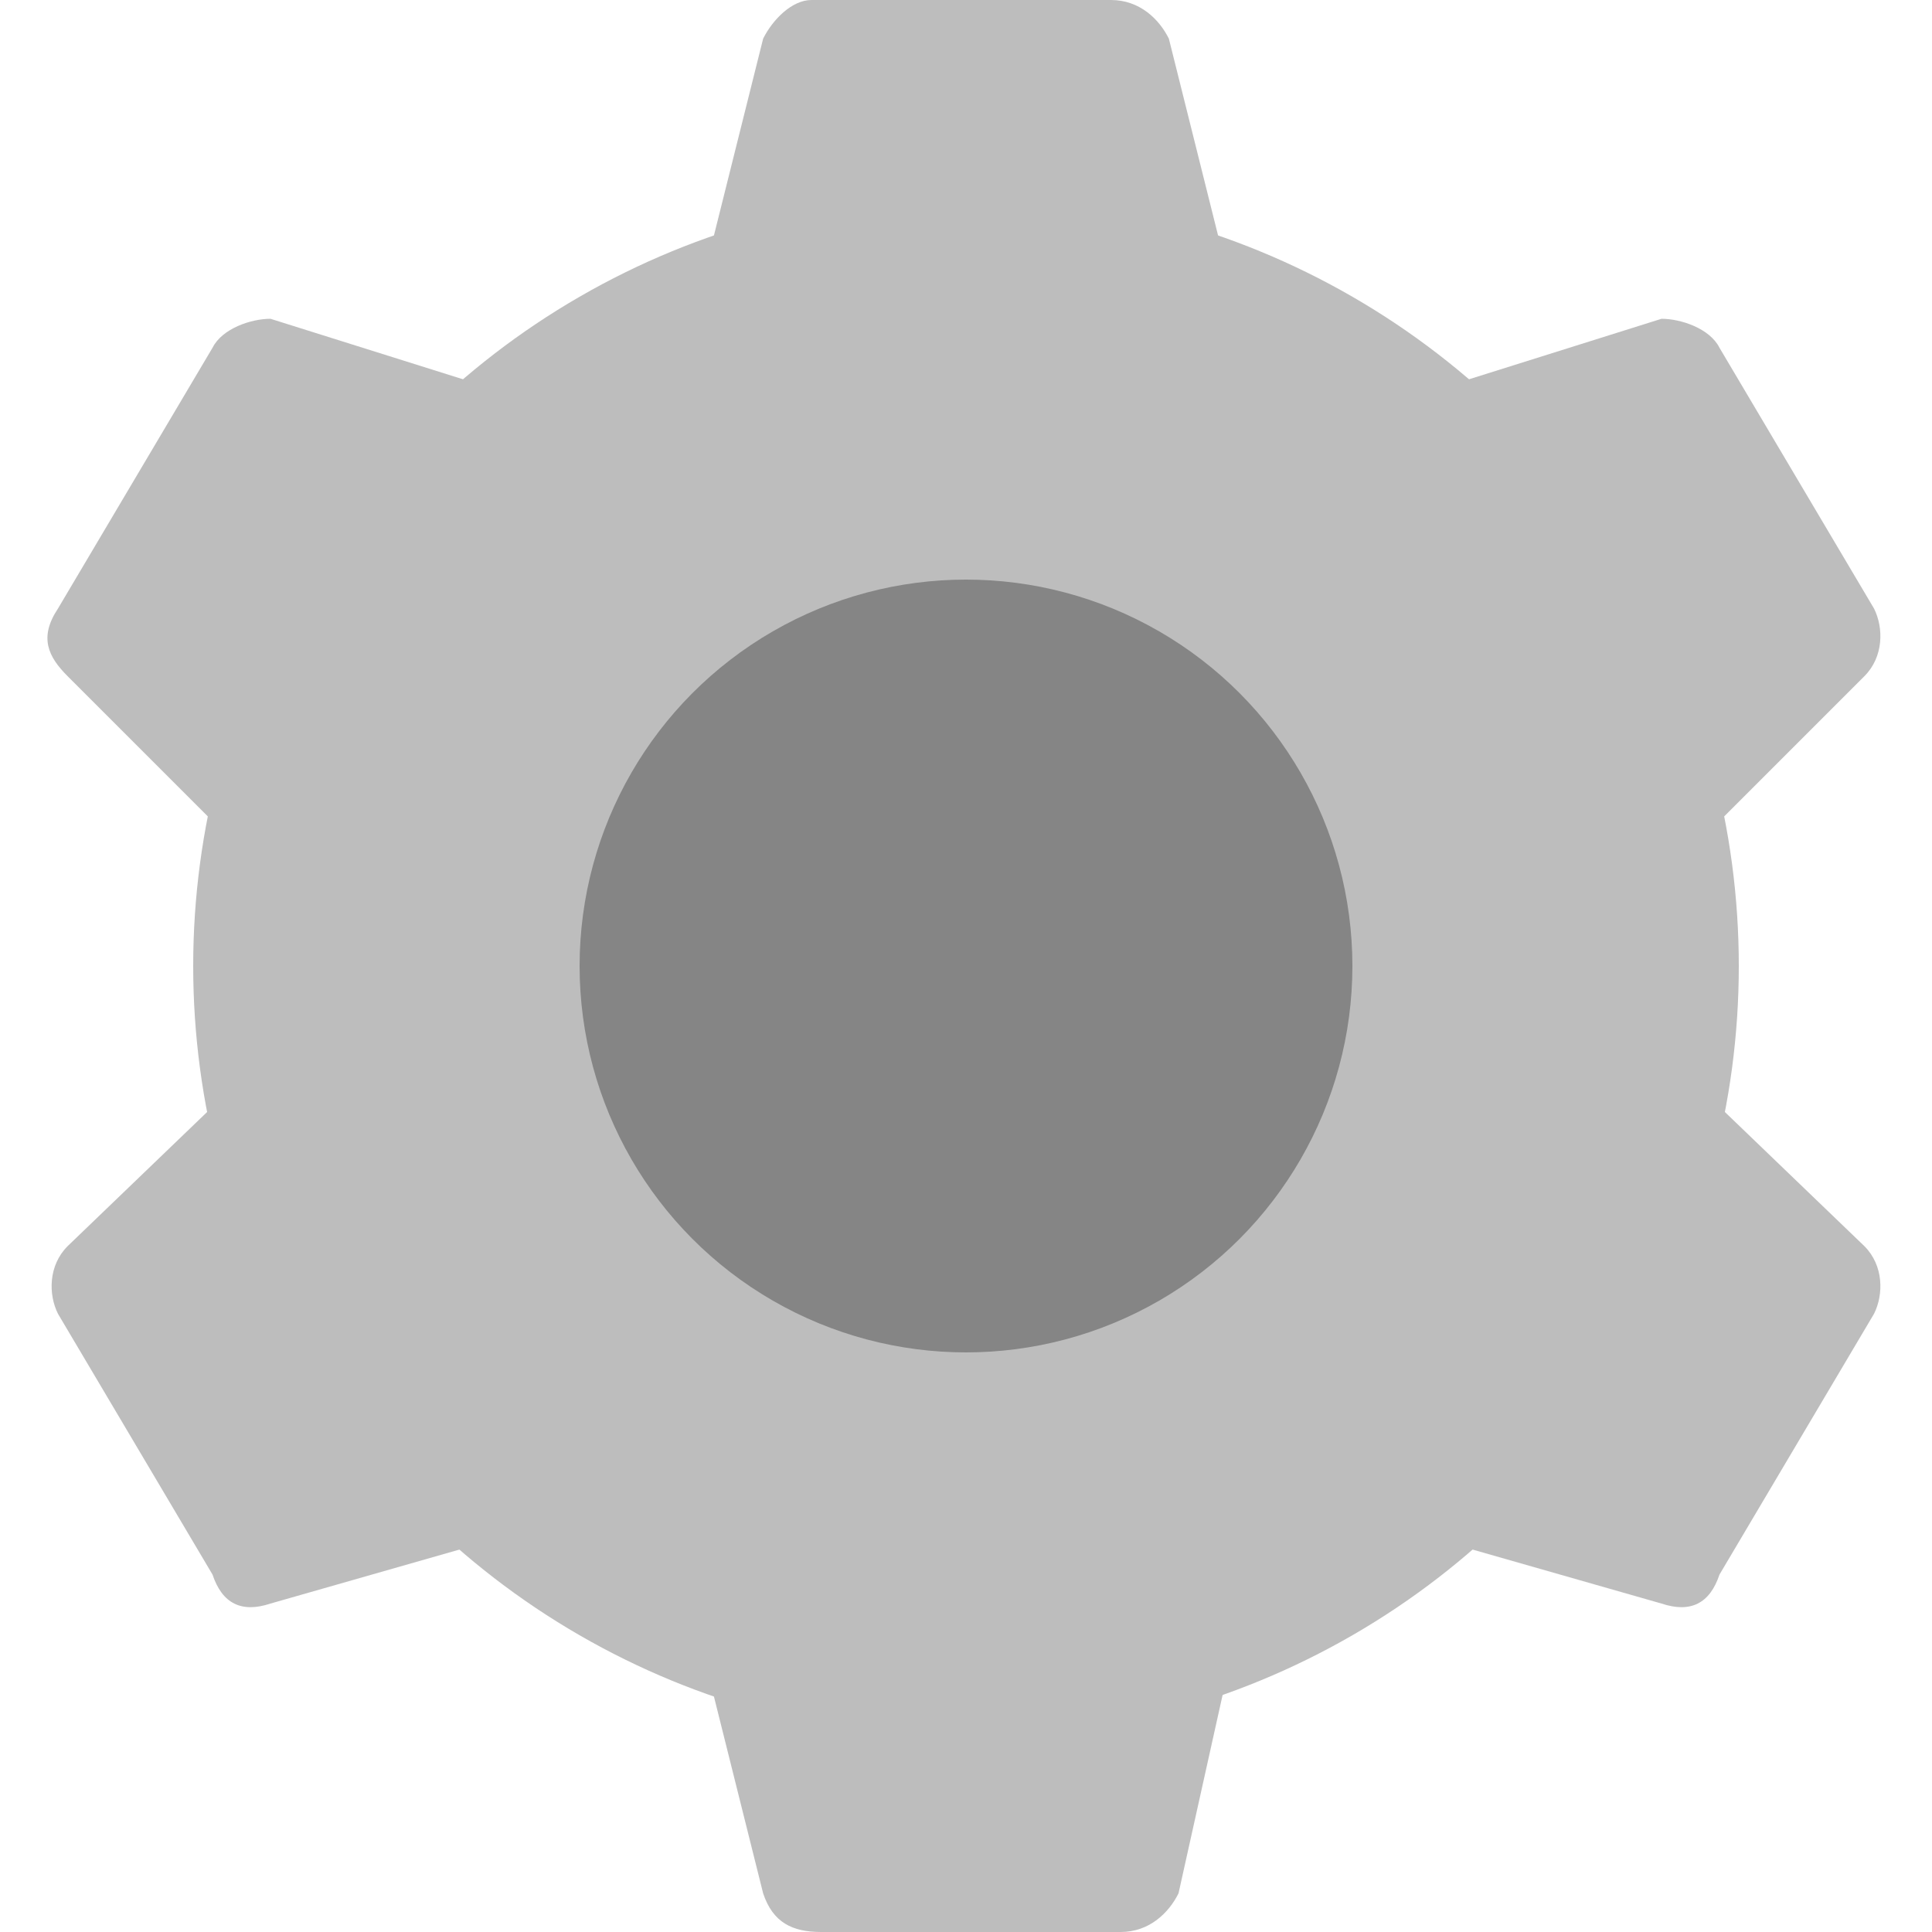 <svg xmlns="http://www.w3.org/2000/svg" width="20" height="20" viewBox="0 0 20 20">
    <g fill="none" fill-rule="evenodd">
        <g fill-rule="nonzero">
            <circle cx="10" cy="10" r="8" fill="#BDBDBD"/>
            <circle cx="10" cy="10" r="4" fill="#858585"/>
            <path fill="#BDBDBD" d="M13 4H7L7.9.4c.1-.2.3-.4.5-.4h3.1c.3 0 .5.2.6.4L13 4zM13 16H7l.9 3.6c.1.3.3.4.6.4h3.1c.3 0 .5-.2.6-.4L13 16zM6.3 4.4l-3 5.2L.7 7c-.2-.2-.3-.4-.1-.7l1.6-2.7c.1-.2.4-.3.6-.3l3.5 1.1zM16.7 10.4l-3 5.2 3.5 1c.3.1.5 0 .6-.3l1.6-2.7c.1-.2.1-.5-.1-.7l-2.6-2.5zM13.7 4.4l3 5.2L19.3 7c.2-.2.2-.5.1-.7l-1.6-2.7c-.1-.2-.4-.3-.6-.3l-3.5 1.1zM3.3 10.4l3 5.2-3.5 1c-.3.1-.5 0-.6-.3L.6 13.6c-.1-.2-.1-.5.1-.7l2.6-2.5z"/>
        </g>
        <path d="M-6-6.833h32v32.667H-6z"/>
    </g>
</svg>
